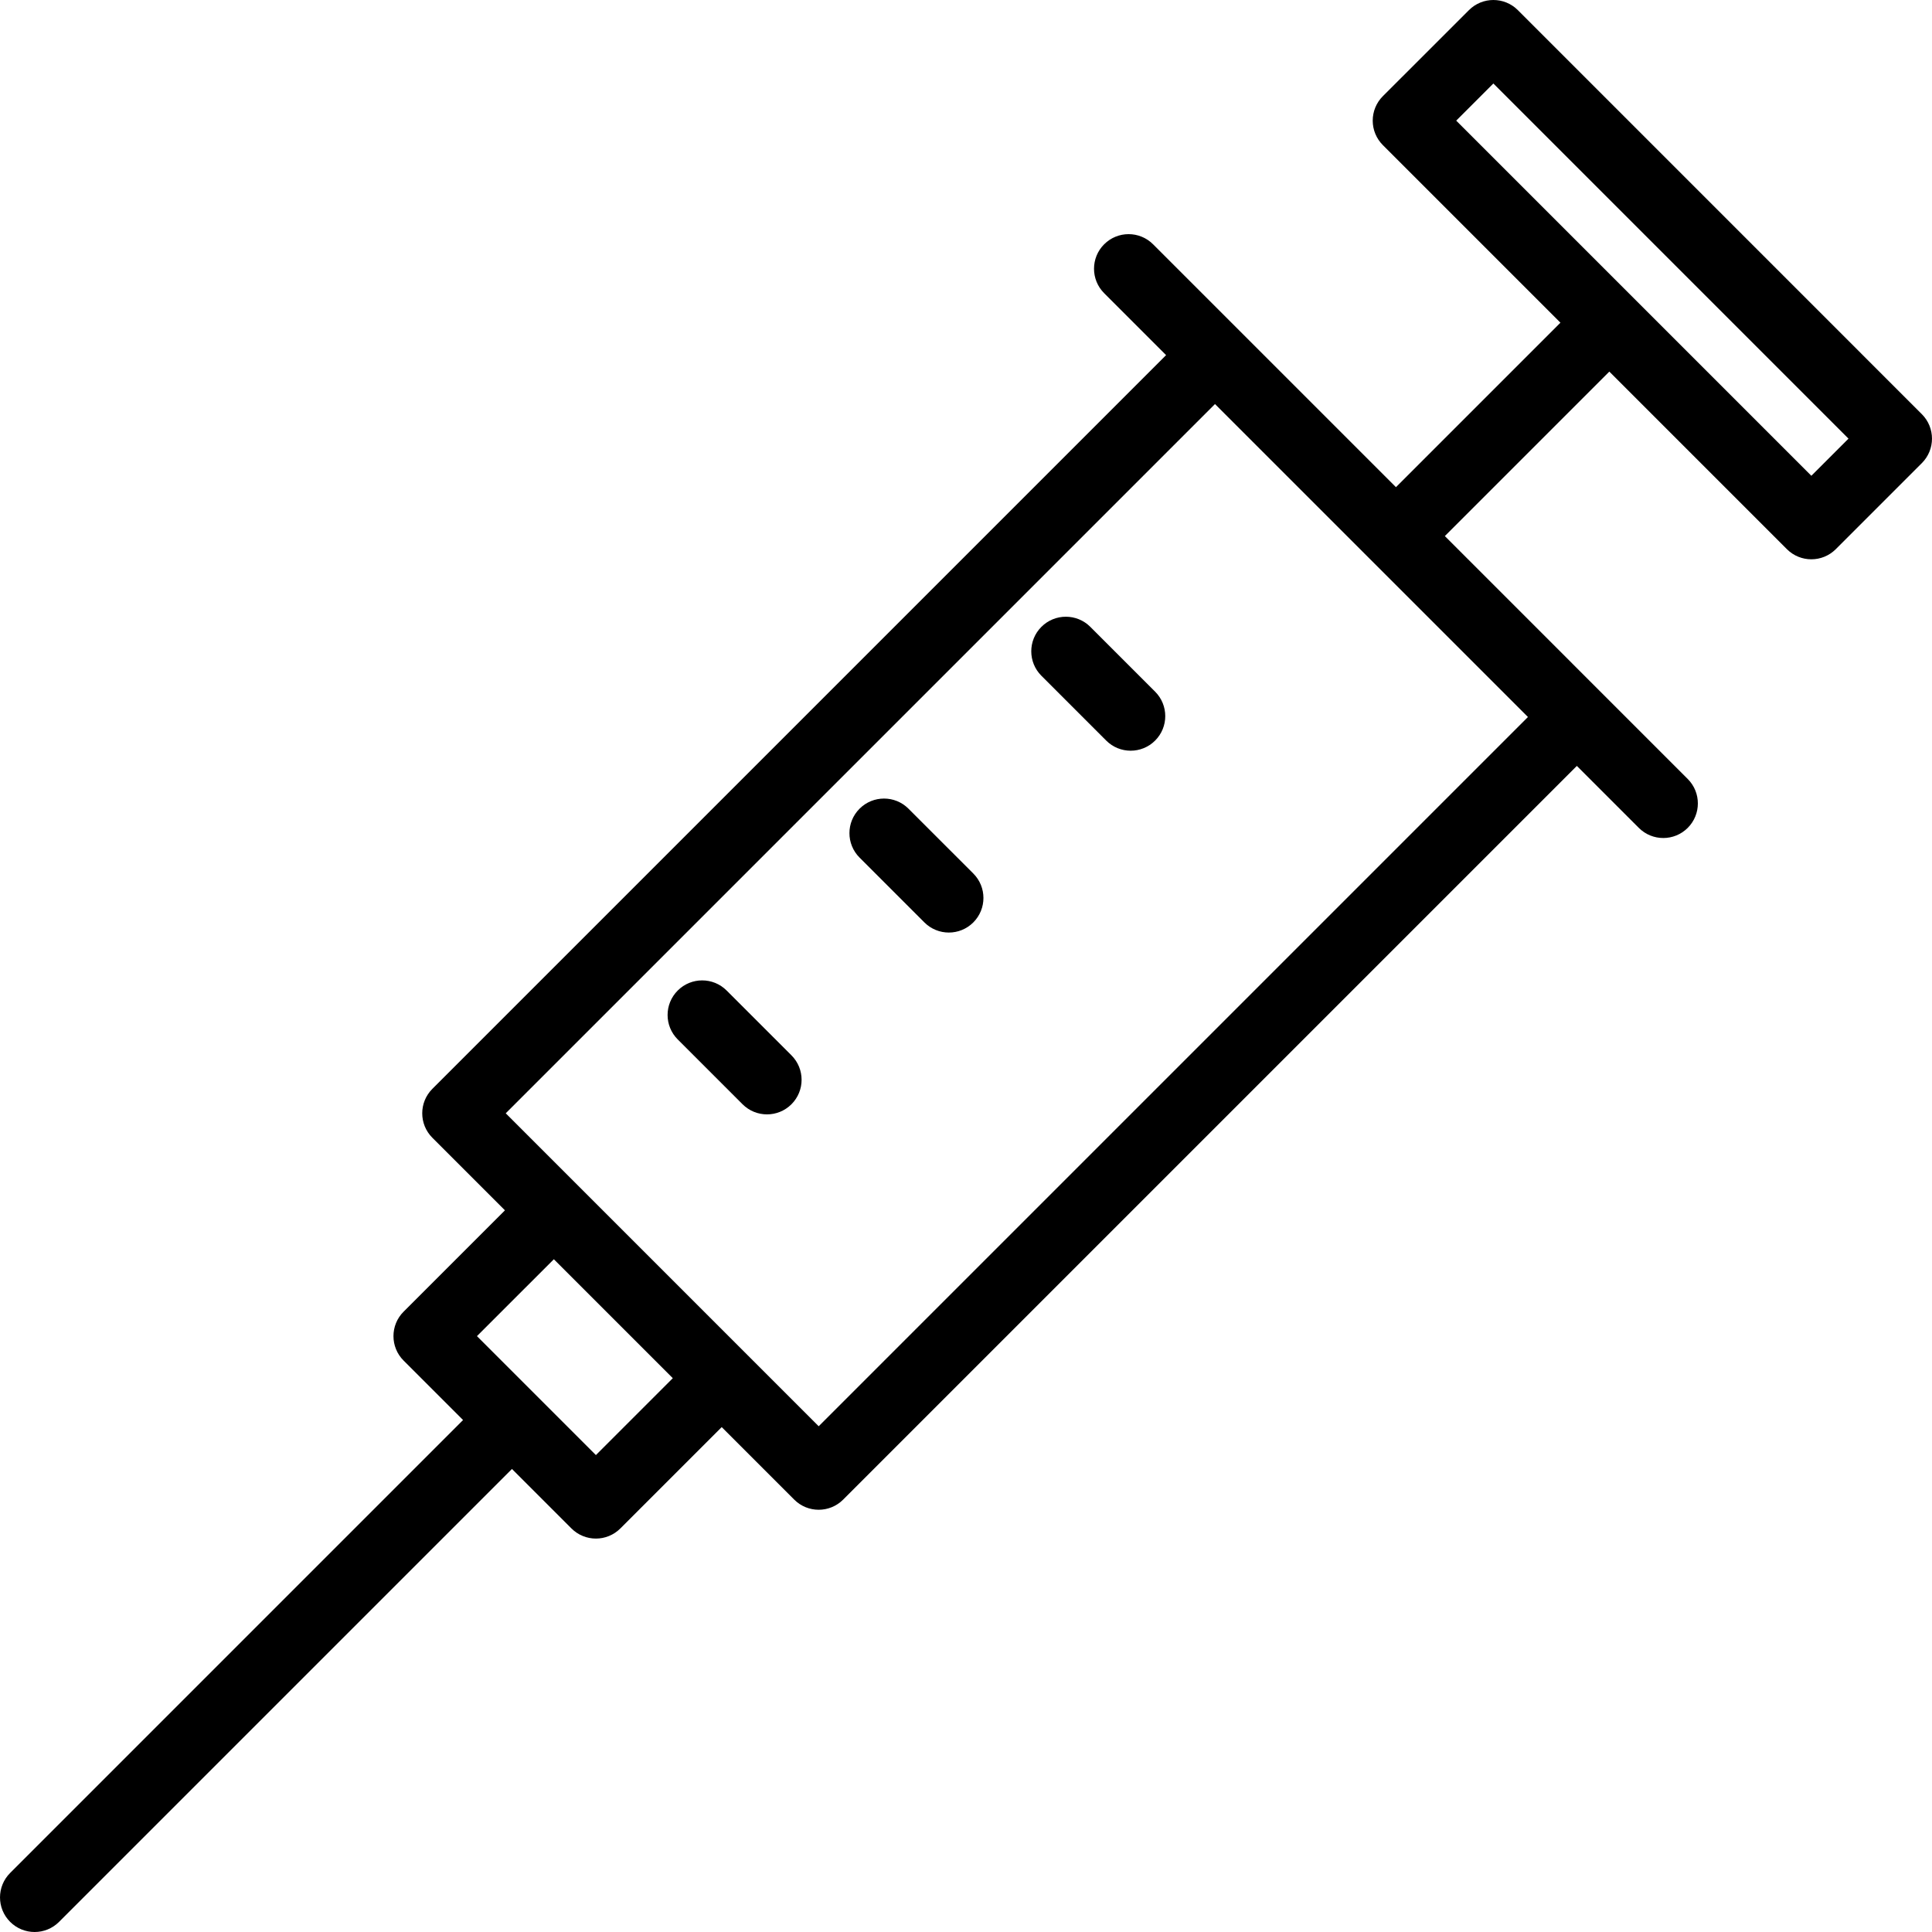 <?xml version="1.0" encoding="iso-8859-1"?>
<!-- Generator: Adobe Illustrator 19.0.0, SVG Export Plug-In . SVG Version: 6.00 Build 0)  -->
<svg version="1.1" id="Layer_1" xmlns="http://www.w3.org/2000/svg" xmlns:xlink="http://www.w3.org/1999/xlink" x="0px" y="0px"
	 viewBox="0 0 512 512" style="enable-background:new 0 0 512 512;" xml:space="preserve">
<g>
	<g>
		<path d="M509.313,109.764L402.246,2.685c-3.579-3.578-9.382-3.581-12.96-0.002l-22.816,22.804
			c-1.719,1.718-2.686,4.05-2.686,6.482c0,2.432,0.965,4.762,2.684,6.482l47.063,47.063l-43.589,43.589l-64.367-64.365
			c-3.581-3.579-9.383-3.579-12.963,0c-3.579,3.58-3.579,9.382,0,12.961l16.415,16.415L114.582,288.556
			c-3.58,3.579-3.58,9.382,0,12.961l19.232,19.232l-26.858,26.858c-3.579,3.579-3.579,9.382,0,12.961l15.758,15.758L2.688,496.354
			c-3.58,3.579-3.58,9.382,0,12.961C4.478,511.105,6.824,512,9.17,512c2.345,0,4.692-0.895,6.482-2.685l120.025-120.026
			l15.762,15.764c1.79,1.79,4.136,2.685,6.482,2.685c2.345,0,4.692-0.895,6.482-2.685l26.858-26.857l19.22,19.219
			c1.79,1.789,4.137,2.685,6.482,2.685c2.345,0,4.692-0.895,6.482-2.685l194.44-194.44l16.421,16.421
			c1.79,1.79,4.137,2.685,6.482,2.685s4.692-0.895,6.482-2.685c3.579-3.579,3.579-9.382,0-12.961l-64.366-64.369l43.589-43.589
			l47.055,47.055c1.79,1.79,4.137,2.685,6.482,2.685s4.692-0.895,6.482-2.685l22.804-22.804
			C512.891,119.146,512.891,113.344,509.313,109.764z M157.921,385.609L126.4,354.088l20.377-20.376l31.521,31.521L157.921,385.609z
			 M404.92,190.013L216.96,377.971l-82.935-82.936l187.958-187.958L404.92,190.013z M480.027,126.086l-94.115-94.115l9.85-9.845
			l94.108,94.118L480.027,126.086z"/>
	</g>
</g>
<g>
	<g>
		<path d="M306.121,183.299l-17.176-17.176c-3.581-3.579-9.383-3.579-12.963,0c-3.579,3.58-3.579,9.382,0,12.961l17.176,17.176
			c1.79,1.79,4.137,2.685,6.482,2.685c2.345,0,4.692-0.895,6.482-2.685C309.701,192.681,309.701,186.878,306.121,183.299z"/>
	</g>
</g>
<g>
	<g>
		<path d="M257.934,231.487l-17.179-17.176c-3.578-3.58-9.382-3.578-12.961,0c-3.579,3.579-3.579,9.383,0.001,12.963l17.178,17.176
			c1.789,1.789,4.135,2.685,6.481,2.685c2.345,0,4.692-0.895,6.482-2.685C261.515,240.87,261.515,235.066,257.934,231.487z"/>
	</g>
</g>
<g>
	<g>
		<path d="M209.746,279.676L192.568,262.5c-3.581-3.58-9.383-3.58-12.963,0c-3.58,3.579-3.58,9.382,0,12.961l17.176,17.176
			c1.79,1.79,4.137,2.685,6.482,2.685c2.345,0,4.692-0.895,6.482-2.685C213.326,289.058,213.326,283.256,209.746,279.676z"/>
	</g>
</g>
<g>
</g>
<g>
</g>
<g>
</g>
<g>
</g>
<g>
</g>
<g>
</g>
<g>
</g>
<g>
</g>
<g>
</g>
<g>
</g>
<g>
</g>
<g>
</g>
<g>
</g>
<g>
</g>
<g>
</g>
</svg>
